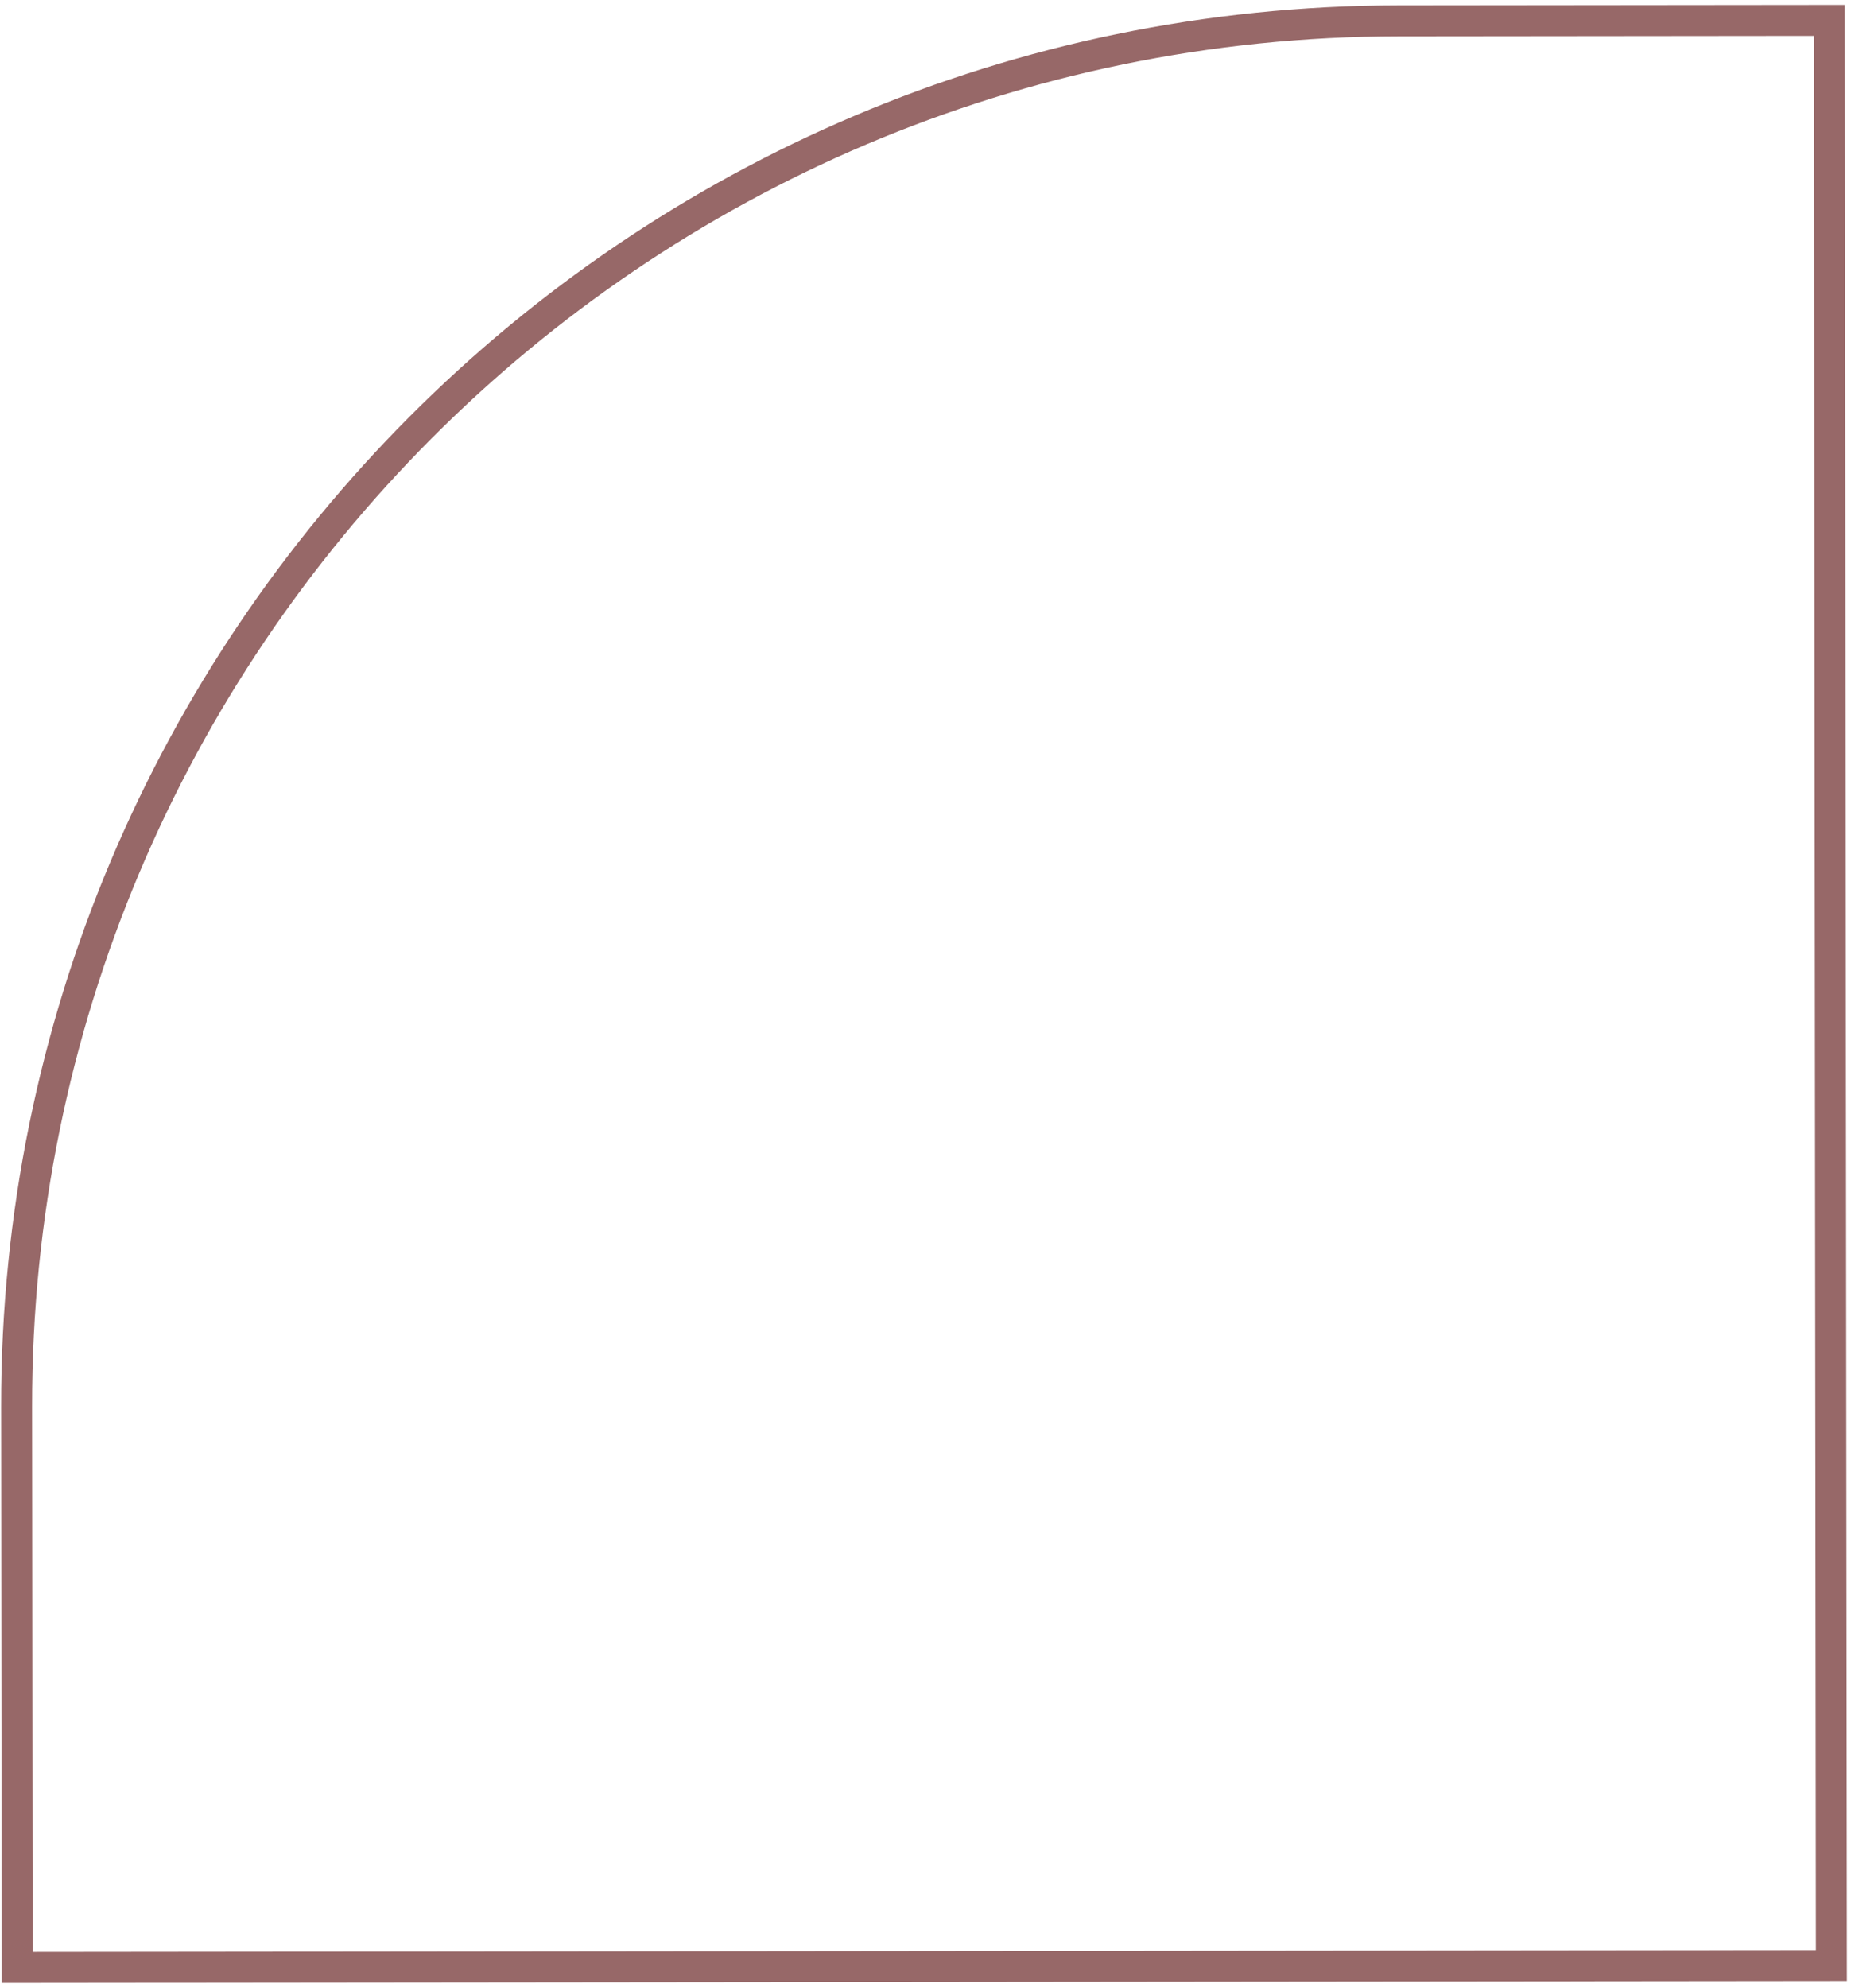 <?xml version="1.0" encoding="UTF-8"?> <svg xmlns="http://www.w3.org/2000/svg" width="299" height="321" viewBox="0 0 299 321" fill="none"> <path d="M225.948 3.363L295.501 3.29L295.831 317.386L2.778 317.693L2.683 227.098C2.553 103.662 102.513 3.493 225.948 3.363Z" stroke="#976868" stroke-width="5"></path> </svg> 